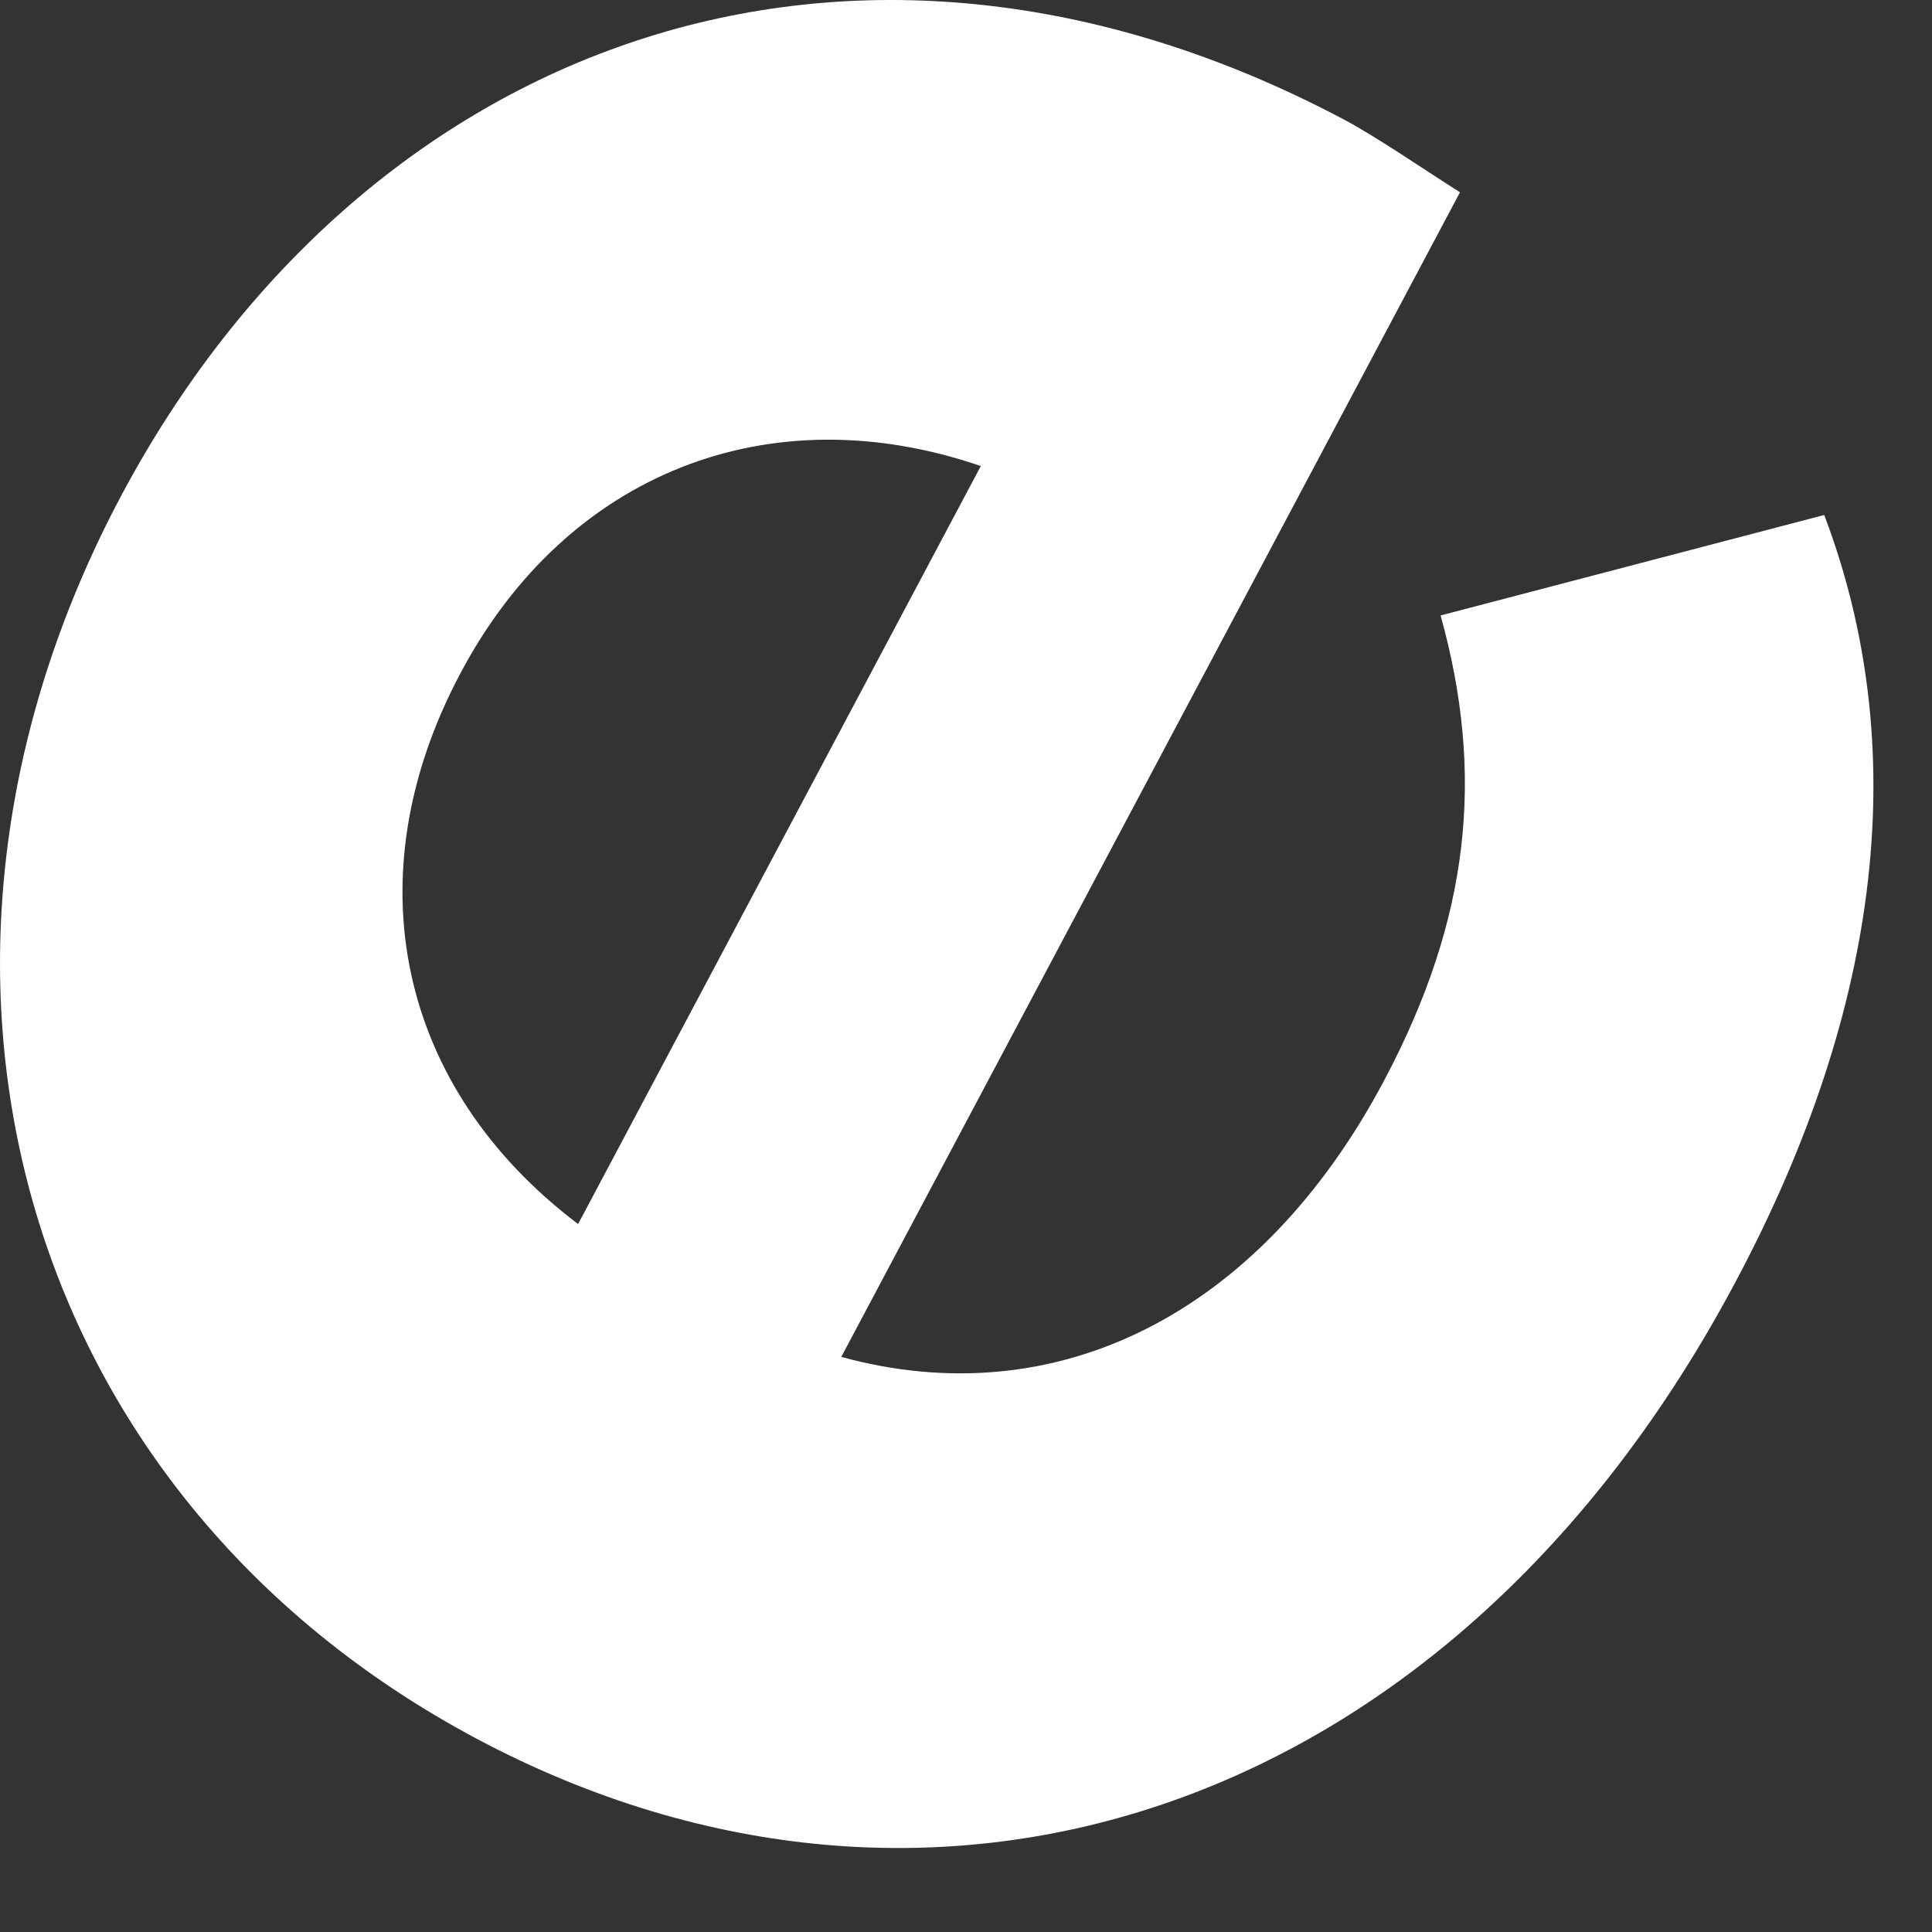 <?xml version="1.0" encoding="utf-8"?>
<svg xmlns="http://www.w3.org/2000/svg" fill="none" height="100%" overflow="visible" preserveAspectRatio="none" style="display: block;" viewBox="0 0 9 9" width="100%">
<rect x="0" y="0" width="9" height="9" fill="#333333" stroke="none"/>
<path d="M6.8 0.898L3.919 6.321C4.917 6.595 5.868 6.127 6.448 5.033C6.85 4.275 6.916 3.606 6.711 2.867L8.498 2.399C8.904 3.47 8.773 4.681 8.084 5.973C6.765 8.452 4.352 9.233 2.221 8.1C0.078 6.959 -0.598 4.499 0.562 2.314C1.68 0.21 3.958 -0.664 6.263 0.558C6.421 0.643 6.634 0.79 6.8 0.895V0.898ZM2.693 5.702L4.569 2.171C3.586 1.834 2.639 2.202 2.144 3.138C1.641 4.085 1.854 5.068 2.693 5.702Z" fill="white" id="Vector"/>
</svg>